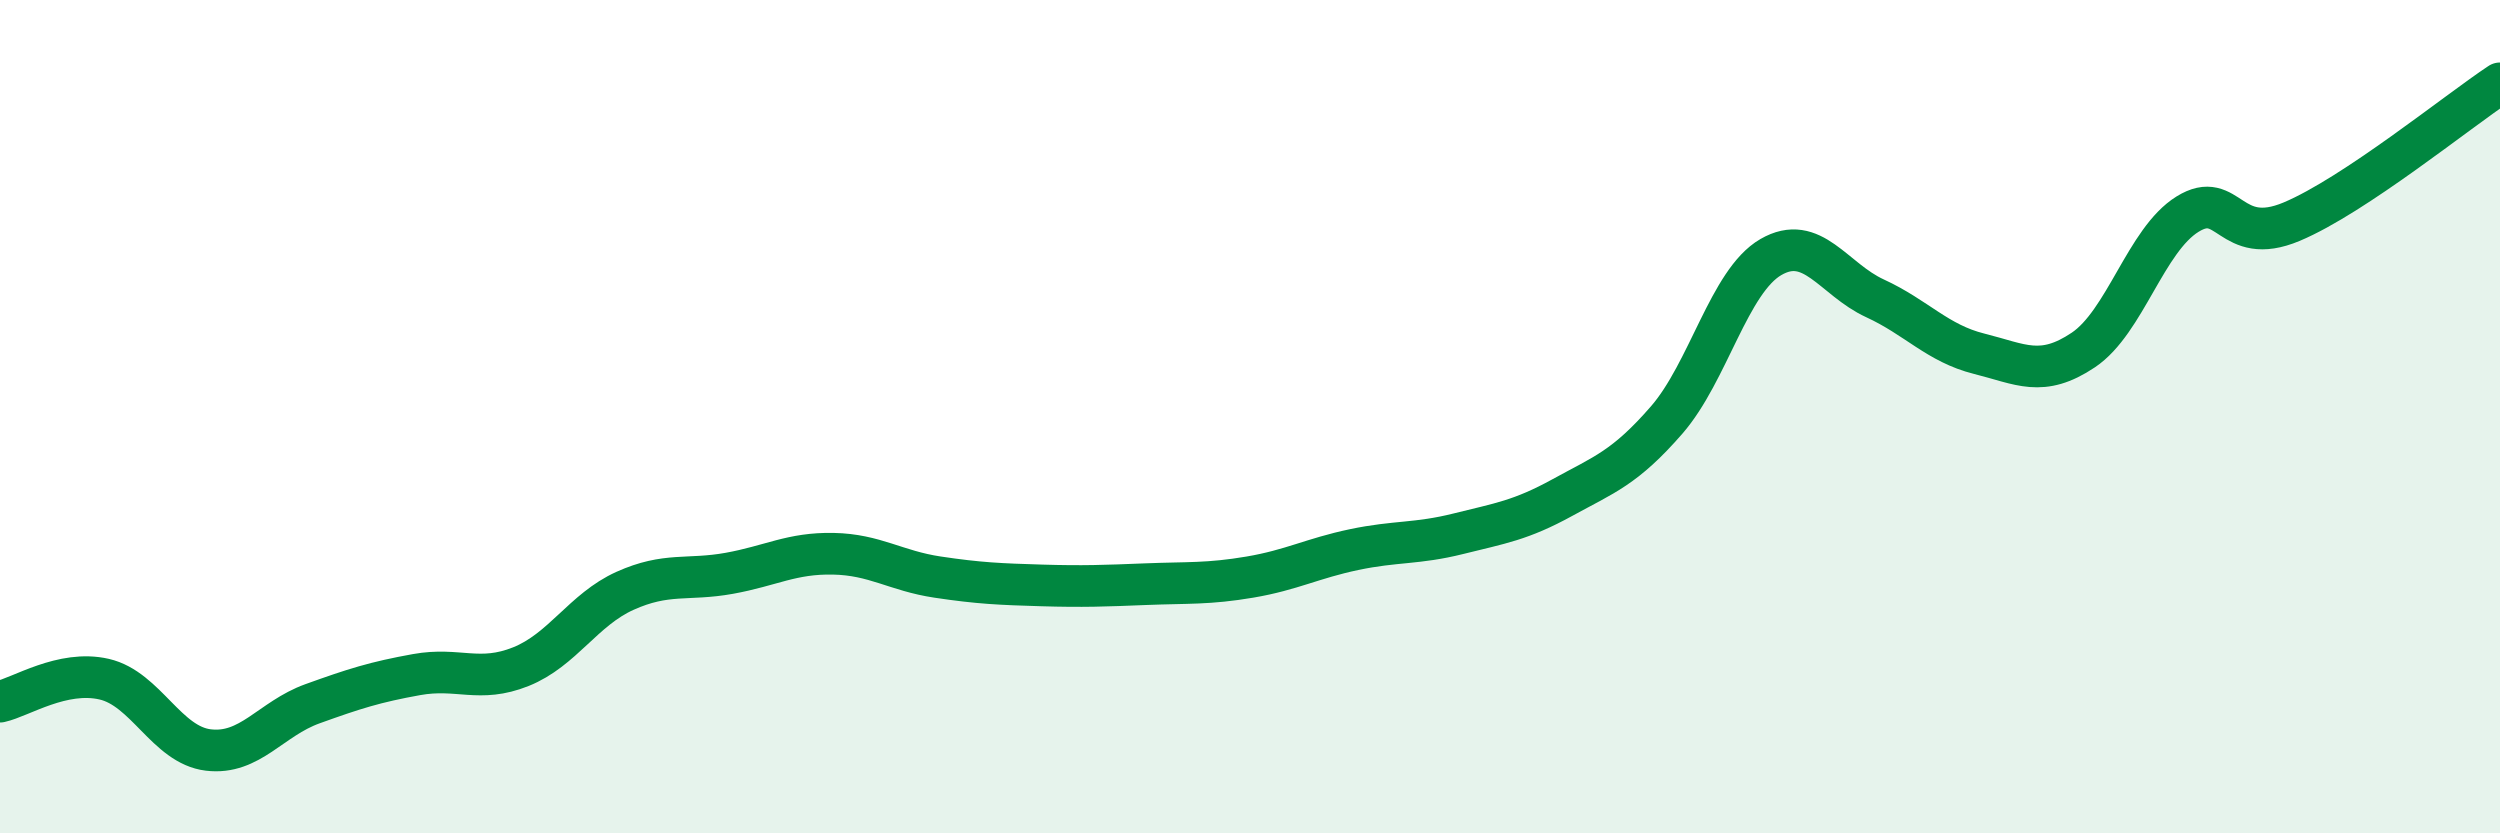 
    <svg width="60" height="20" viewBox="0 0 60 20" xmlns="http://www.w3.org/2000/svg">
      <path
        d="M 0,16.84 C 0.5,16.73 1.5,16.07 2.5,16.3 C 3.5,16.53 4,17.88 5,18 C 6,18.12 6.5,17.25 7.5,16.89 C 8.5,16.53 9,16.37 10,16.19 C 11,16.01 11.5,16.4 12.5,16 C 13.5,15.6 14,14.63 15,14.18 C 16,13.73 16.5,13.94 17.5,13.76 C 18.5,13.58 19,13.27 20,13.29 C 21,13.31 21.5,13.7 22.5,13.85 C 23.5,14 24,14.02 25,14.05 C 26,14.08 26.5,14.06 27.5,14.02 C 28.5,13.98 29,14.02 30,13.85 C 31,13.68 31.5,13.4 32.5,13.19 C 33.5,12.98 34,13.06 35,12.81 C 36,12.56 36.5,12.49 37.5,11.94 C 38.5,11.39 39,11.23 40,10.08 C 41,8.93 41.5,6.75 42.5,6.17 C 43.5,5.59 44,6.7 45,7.16 C 46,7.62 46.5,8.24 47.5,8.49 C 48.5,8.74 49,9.07 50,8.4 C 51,7.73 51.5,5.76 52.5,5.14 C 53.5,4.52 53.5,5.95 55,5.32 C 56.5,4.69 59,2.66 60,2L60 20L0 20Z"
        fill="#008740"
        opacity="0.1"
        stroke-linecap="round"
        stroke-linejoin="round"
      />
      <path
        d="M 0,16.84 C 0.5,16.73 1.5,16.07 2.5,16.3 C 3.5,16.53 4,17.88 5,18 C 6,18.12 6.5,17.25 7.5,16.89 C 8.5,16.53 9,16.37 10,16.19 C 11,16.01 11.5,16.4 12.5,16 C 13.5,15.6 14,14.63 15,14.18 C 16,13.73 16.5,13.94 17.5,13.76 C 18.5,13.58 19,13.27 20,13.29 C 21,13.31 21.5,13.7 22.5,13.85 C 23.5,14 24,14.02 25,14.05 C 26,14.08 26.5,14.06 27.5,14.02 C 28.5,13.98 29,14.02 30,13.85 C 31,13.68 31.5,13.4 32.5,13.19 C 33.5,12.98 34,13.06 35,12.81 C 36,12.56 36.5,12.49 37.5,11.94 C 38.5,11.39 39,11.23 40,10.08 C 41,8.93 41.5,6.75 42.5,6.17 C 43.5,5.59 44,6.7 45,7.16 C 46,7.62 46.5,8.24 47.5,8.49 C 48.5,8.74 49,9.07 50,8.4 C 51,7.73 51.5,5.76 52.5,5.14 C 53.5,4.52 53.5,5.95 55,5.32 C 56.5,4.69 59,2.66 60,2"
        stroke="#008740"
        stroke-width="1"
        fill="none"
        stroke-linecap="round"
        stroke-linejoin="round"
      />
    </svg>
  